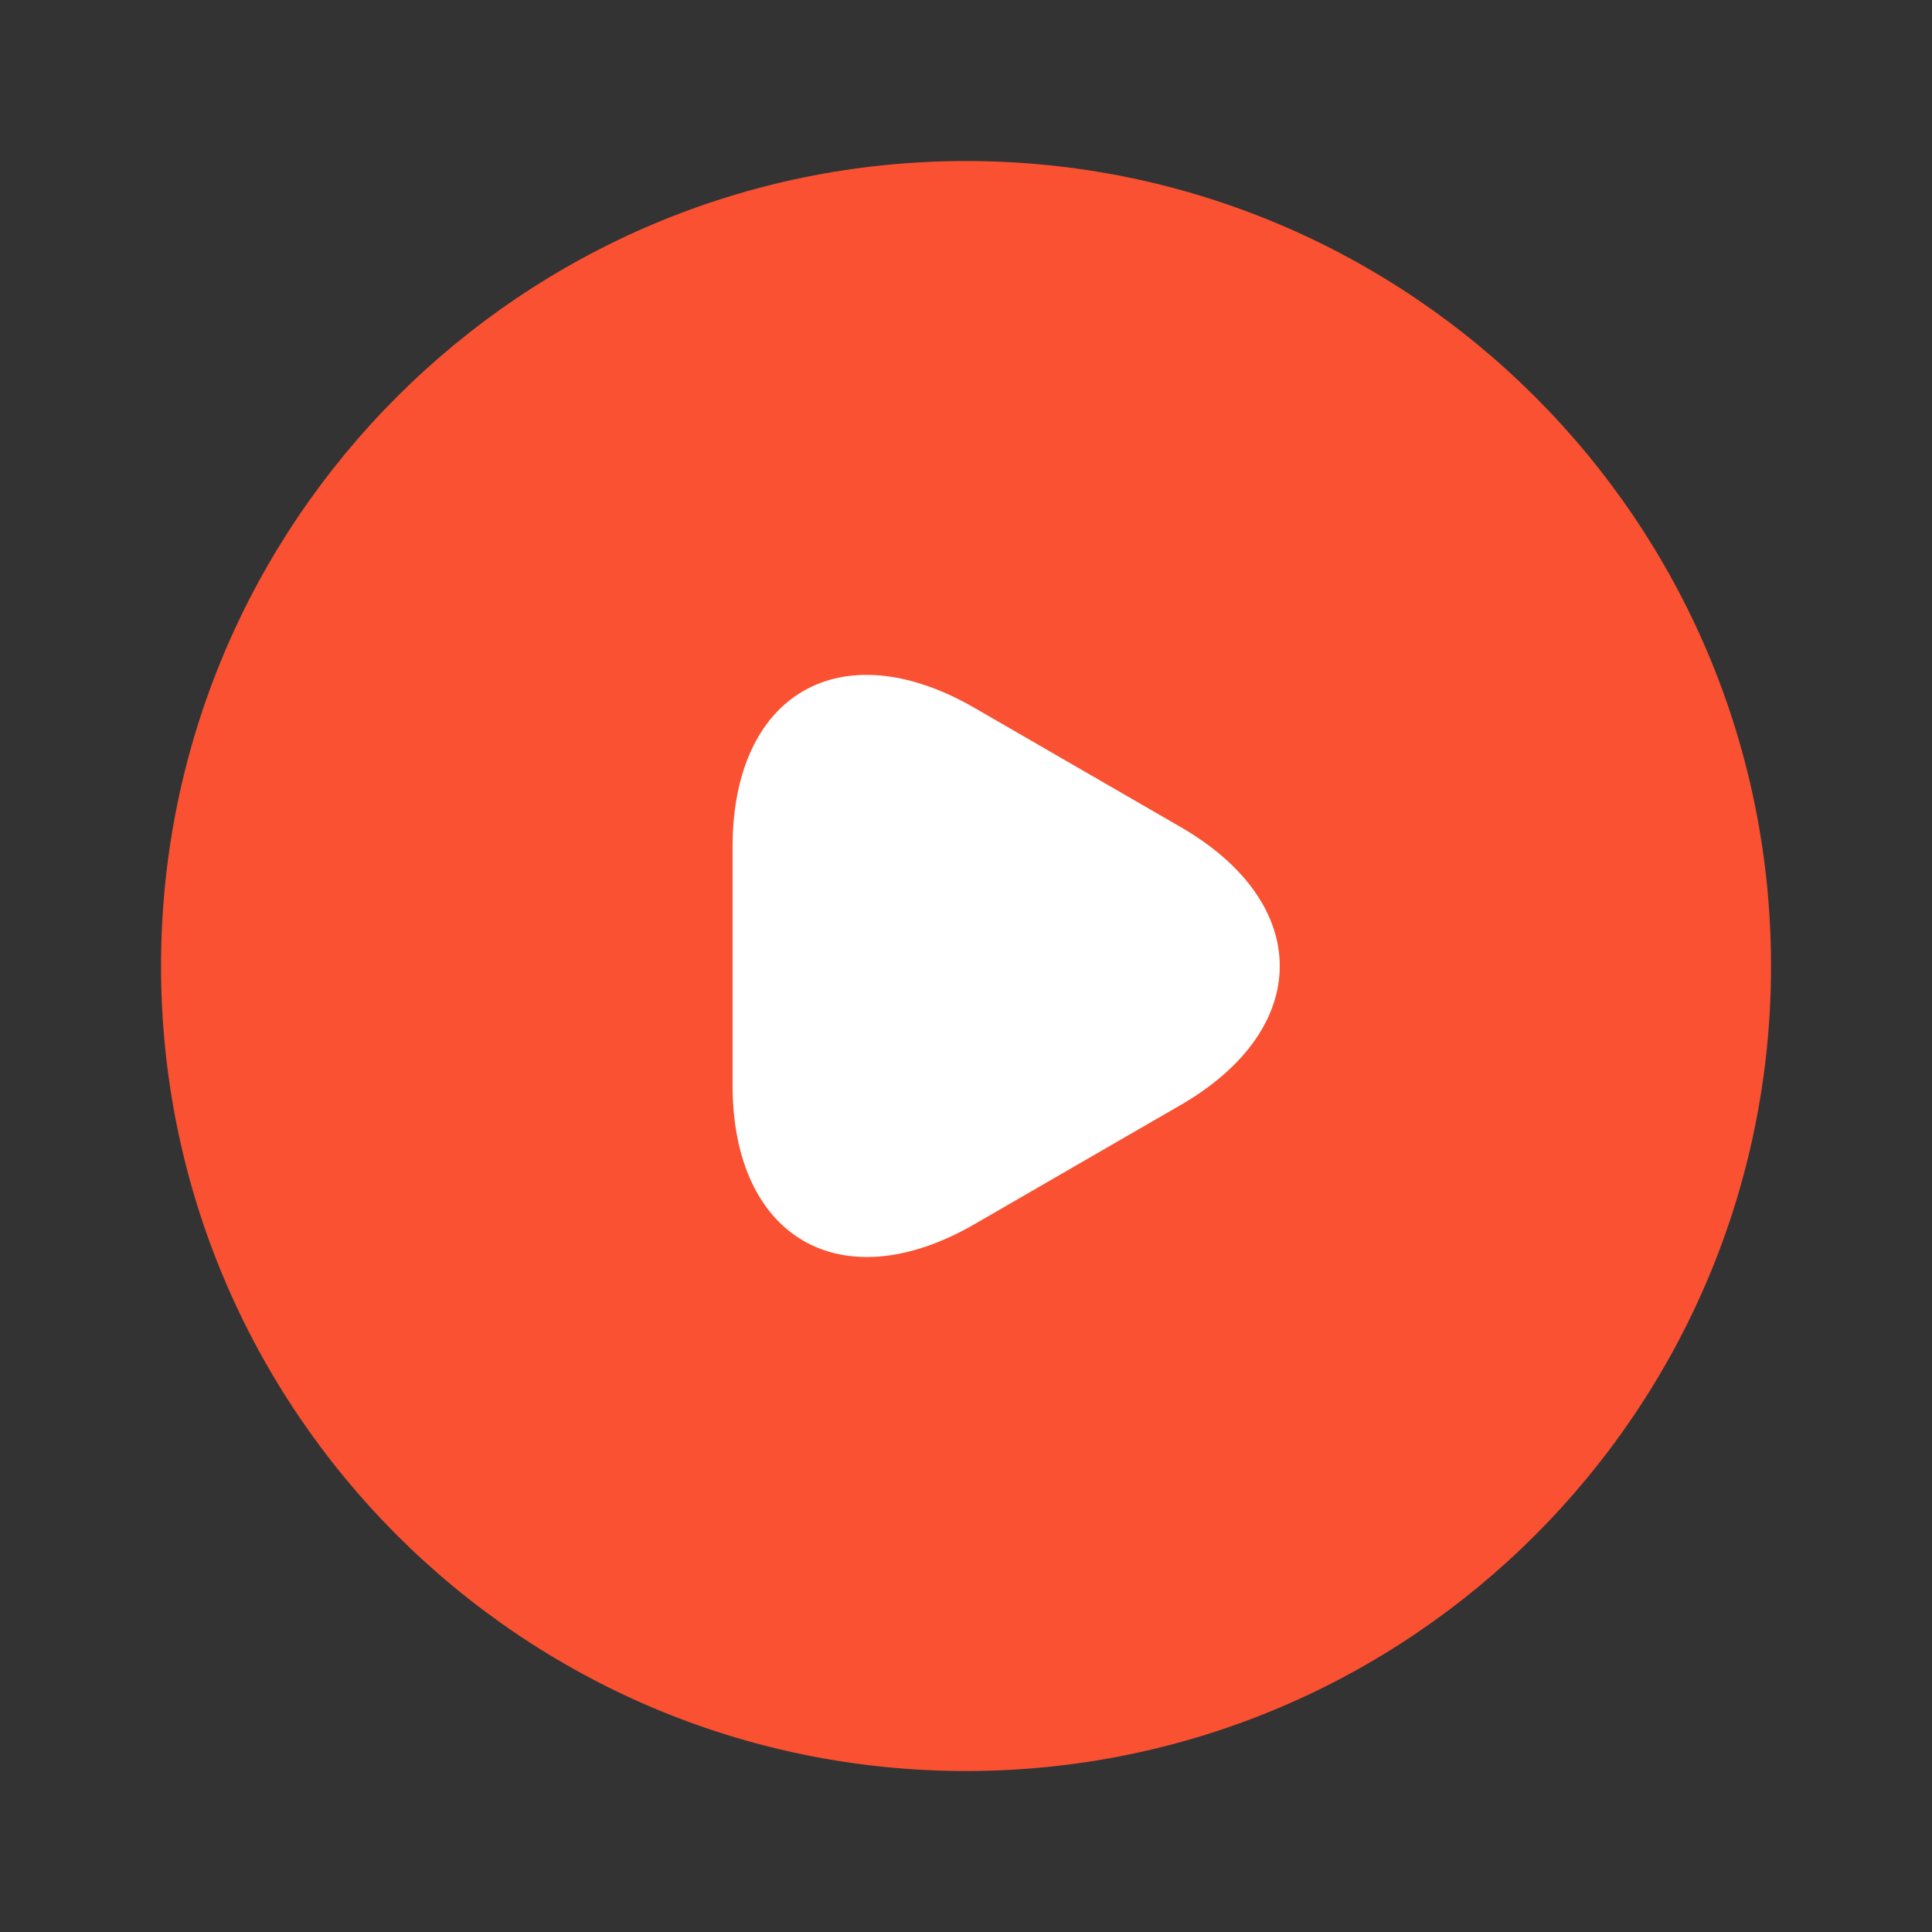<svg width="110" height="110" viewBox="0 0 110 110" fill="none" xmlns="http://www.w3.org/2000/svg">
<rect x="0" y="0" width="110" height="110" fill="#333333" stroke="none"/>
<circle cx="54.999" cy="55.003" r="28.417" fill="white"/>
<path d="M55.001 9.168C29.701 9.168 9.168 29.701 9.168 55.001C9.168 80.301 29.701 100.835 55.001 100.835C80.301 100.835 100.835 80.301 100.835 55.001C100.835 29.701 80.301 9.168 55.001 9.168ZM67.193 62.931L61.326 66.322L55.46 69.714C47.897 74.068 41.71 70.493 41.71 61.785V55.001V48.218C41.71 39.464 47.897 35.935 55.46 40.289L61.326 43.681L67.193 47.072C74.755 51.426 74.755 58.576 67.193 62.931Z" fill="#F95131"/>
</svg>
